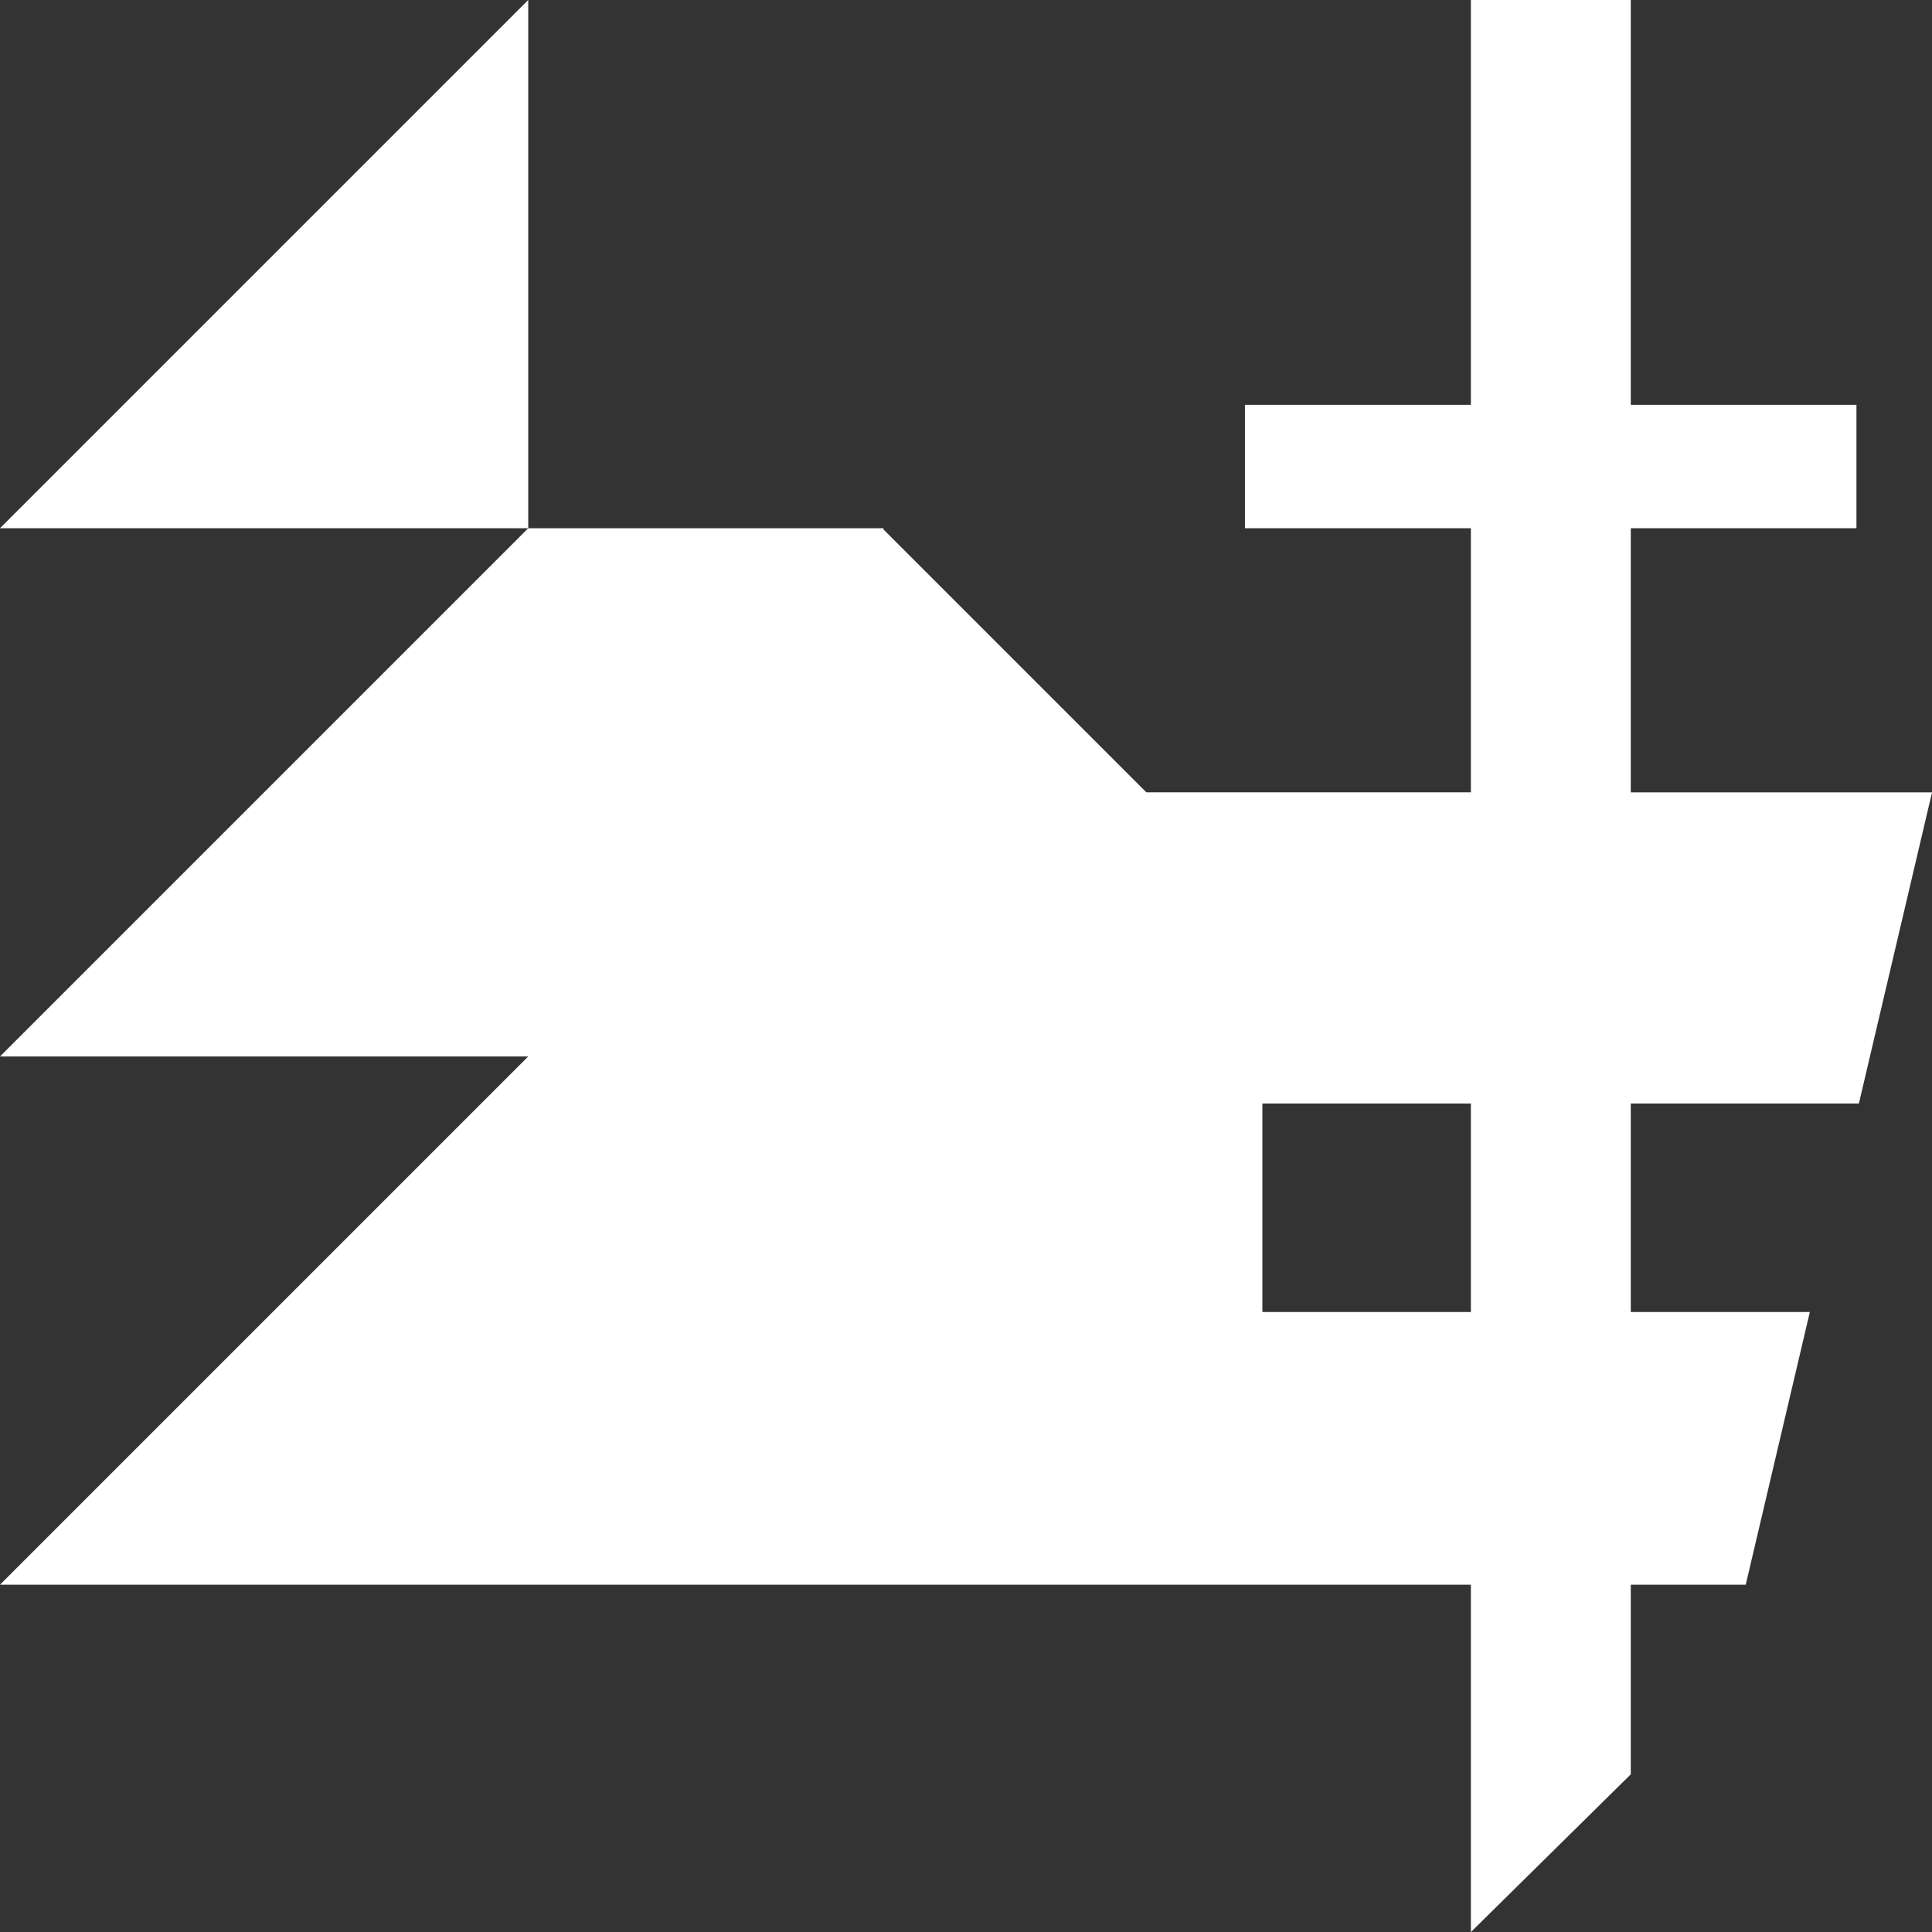 <svg xmlns="http://www.w3.org/2000/svg" width="92" height="92" fill="none"><rect width="100%" height="100%" fill="#333333" stroke="none"/><path fill="#fff" d="m88.518 52.548 3.484-14.817H77.656V25.154h10.746v-5.875H77.656V0h-7.614v19.279H59.283v5.875h10.759V37.73H54.588l-12.52-12.52v-.057H25.154L0 50.308h25.154L0 75.462h70.042v16.54l7.614-7.51v-9.03h5.474l3.053-12.986h-8.527v-9.928h10.862Zm-18.476 9.928h-9.928v-9.928h9.928v9.928Z"/><path fill="#fff" d="M0 25.154h25.154V0L0 25.154Z"/></svg>